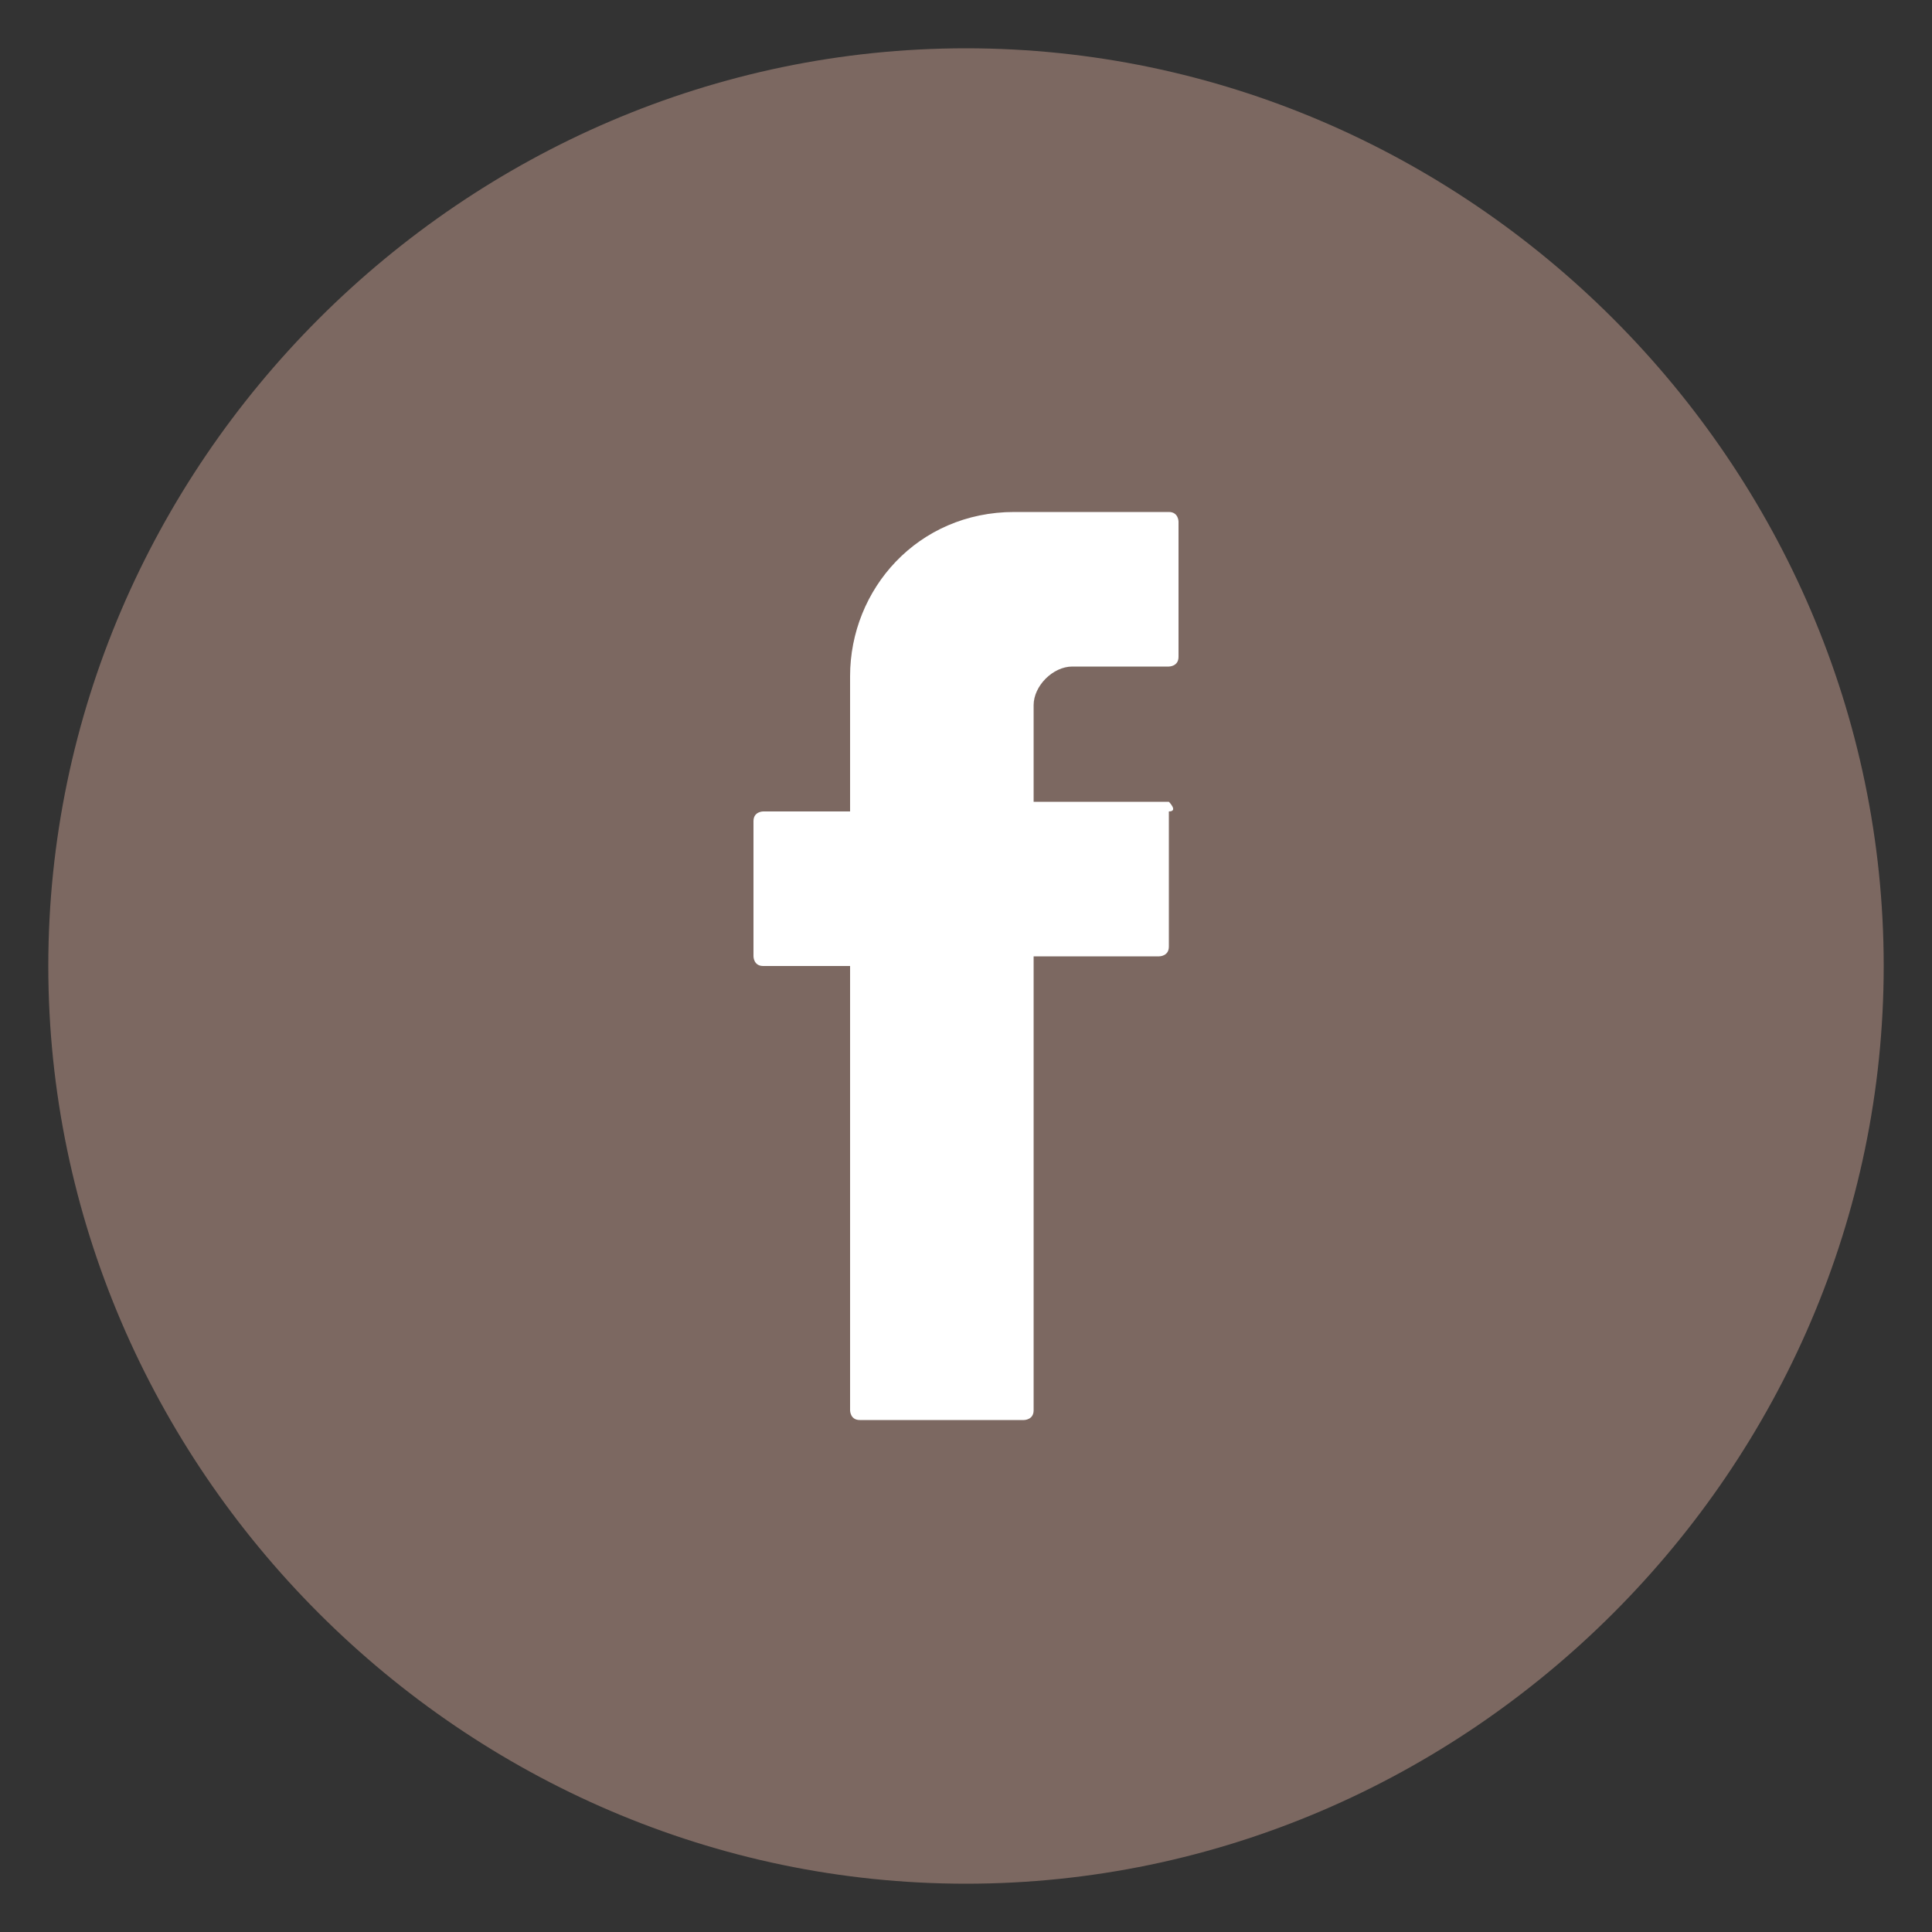 <?xml version="1.0" encoding="UTF-8"?>
<svg xmlns="http://www.w3.org/2000/svg" version="1.1" viewBox="0 0 20 20">
  <rect x="0" y="0" width="20" height="20" fill="#333333" stroke="none"/>
  <defs>
    <style>
      .cls-1 {
        fill: #fff;
        fill-rule: evenodd;
      }

      .cls-2 {
        fill: #7c6861;
      }
    </style>
  </defs>
  <!-- Generator: Adobe Illustrator 28.7.1, SVG Export Plug-In . SVG Version: 1.2.0 Build 142)  -->
  <g>
    <g id="Layer_1">
      <g>
        <path class="cls-2" d="M10,.5C4.8.5.5,4.8.5,10s4.3,9.5,9.5,9.5,9.5-4.3,9.5-9.5S15.2.5,10,.5ZM10,18.3,10,1.7"/>
        <path class="cls-1" d="M8.8,10v4.6c0,0,0,.1.1.1h1.7c0,0,.1,0,.1-.1v-4.7h1.3c0,0,.1,0,.1-.1v-1.4c.1,0,0-.1,0-.1h-1.4v-1c0-.2.2-.4.4-.4h1c0,0,.1,0,.1-.1v-1.4c0,0,0-.1-.1-.1h-1.6c-1,0-1.7.8-1.7,1.7v1.4h-.9c0,0-.1,0-.1.1v1.4c0,0,0,.1.1.1h.9Z"/>
      </g>
    </g>
  </g>
</svg>